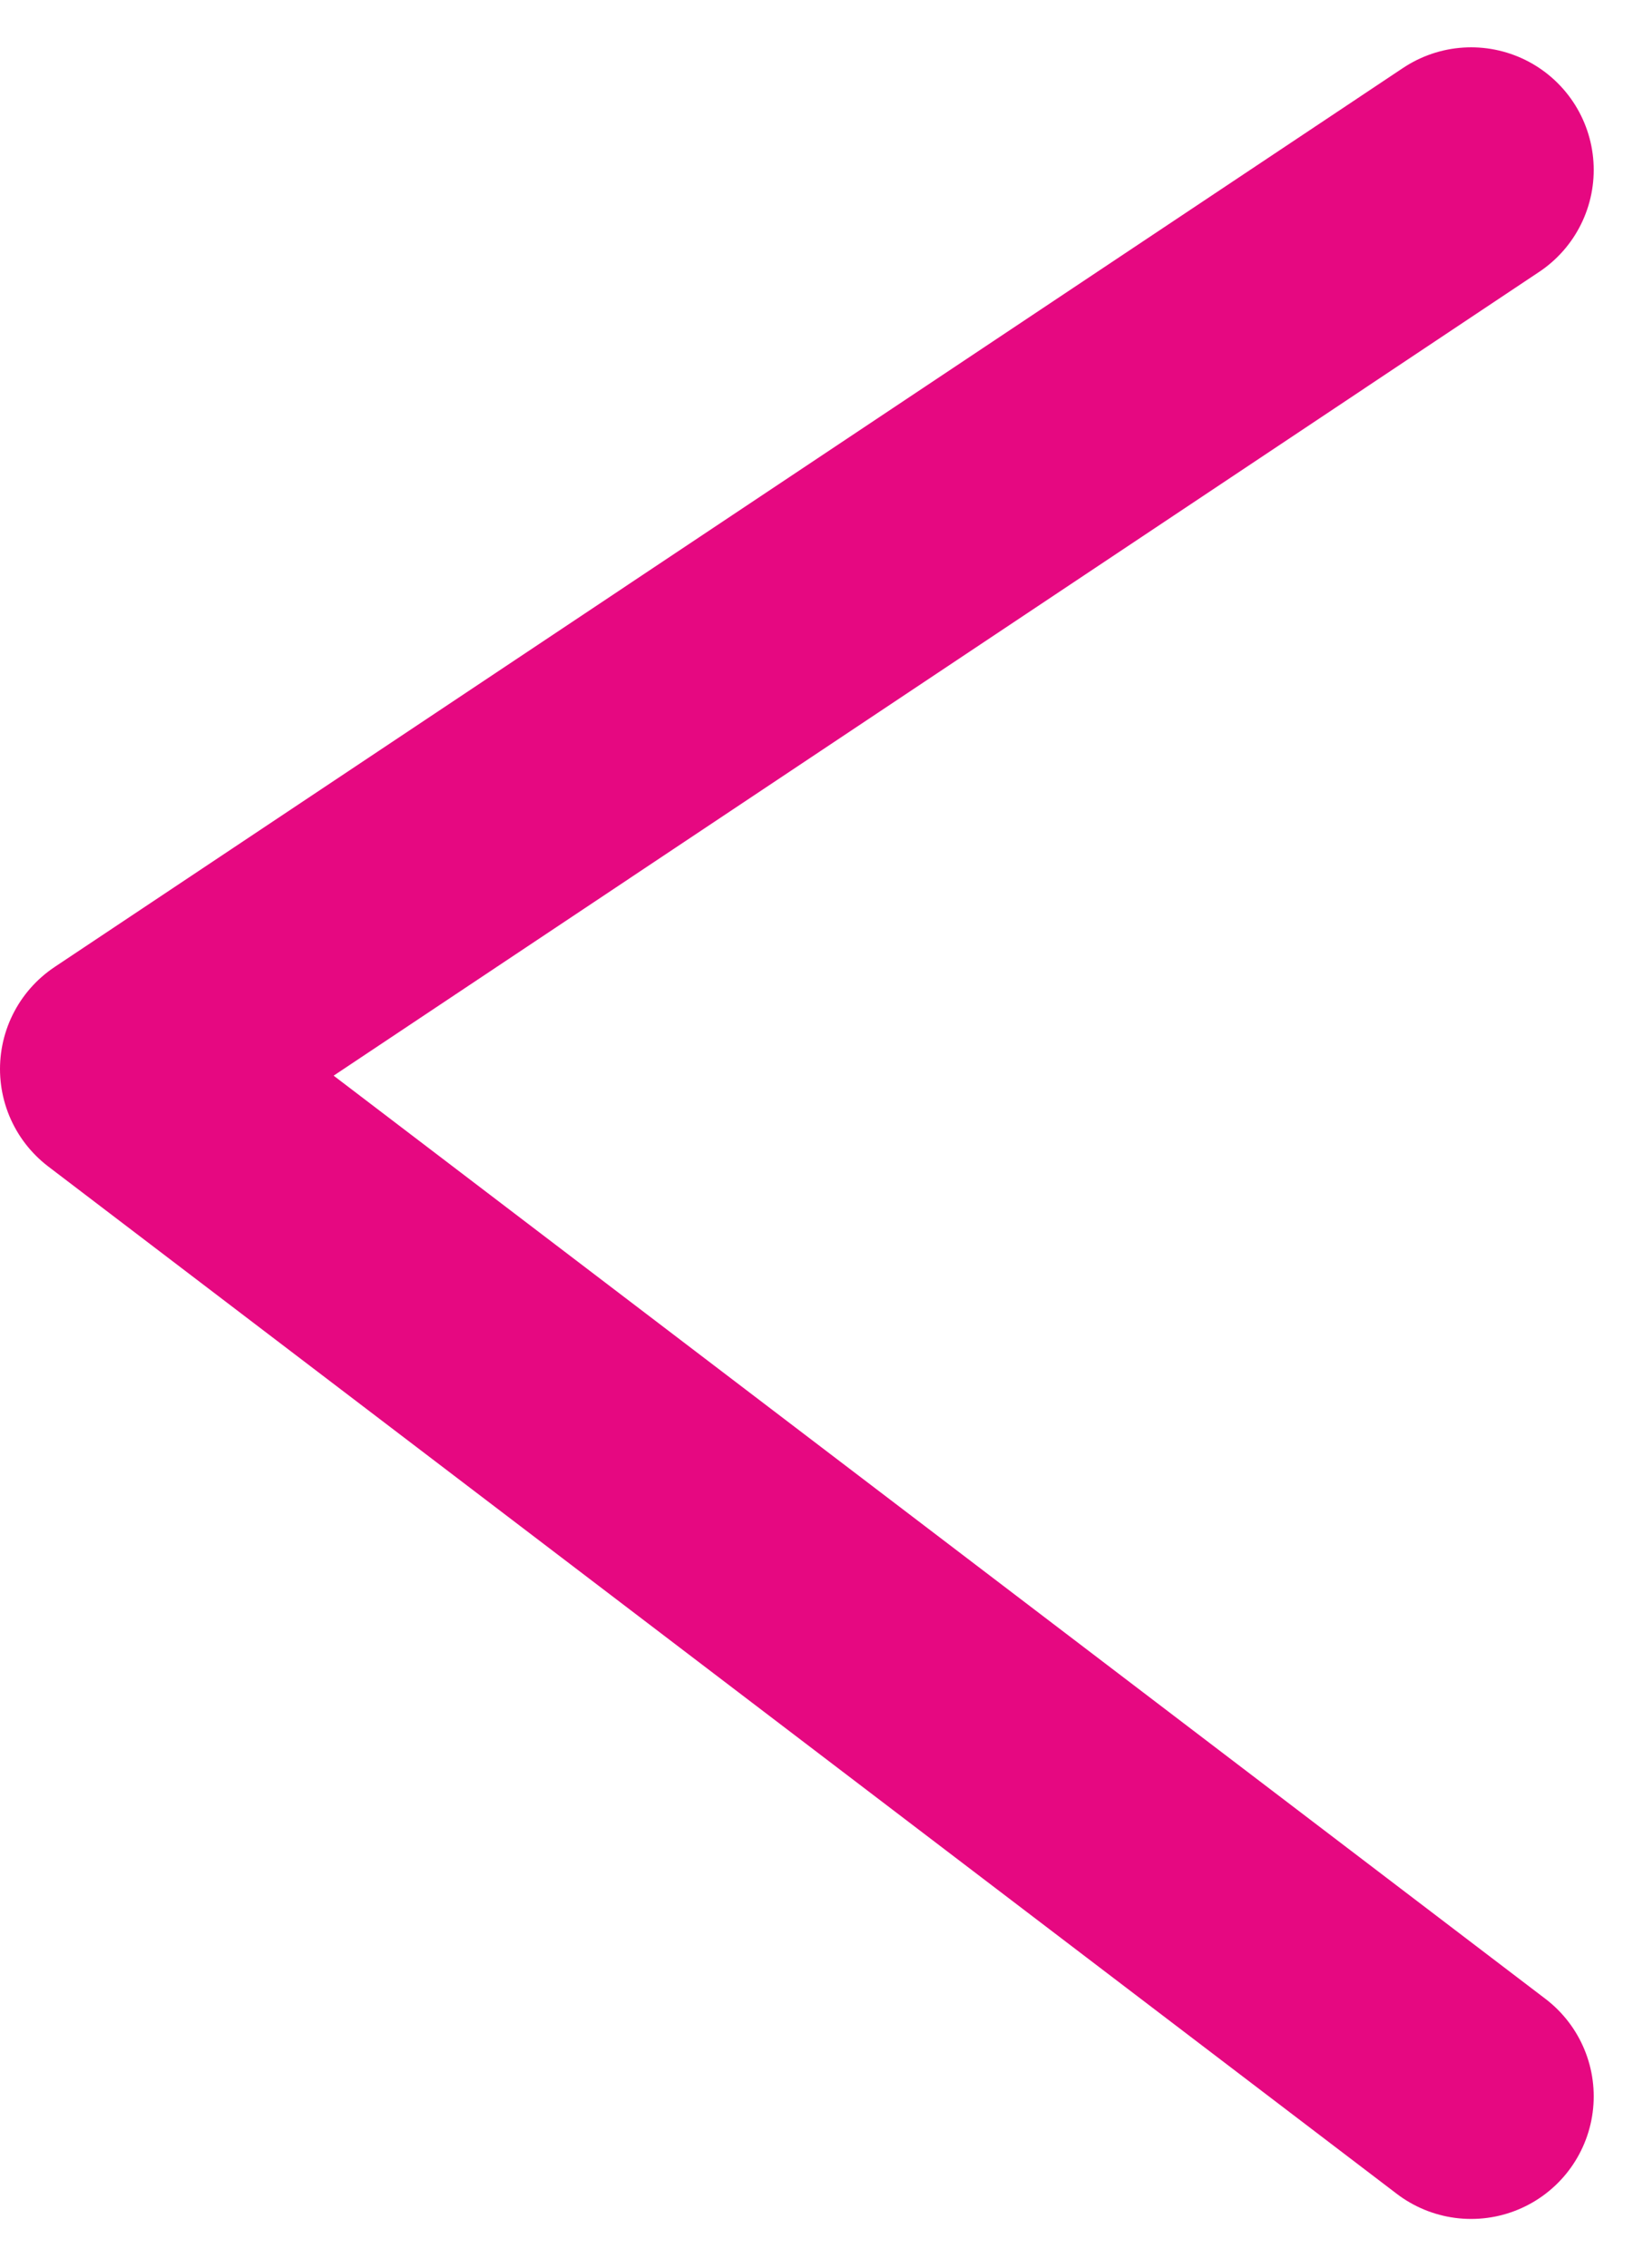 <svg xmlns="http://www.w3.org/2000/svg" width="6.701" height="9.251" viewBox="0 0 6.701 9.251">
  <path id="Trazado_20" data-name="Trazado 20" d="M61.5,462.5,56,466.167l5.5,4.19" transform="translate(-55.5 -461.807)" fill="none" stroke="#e60881" stroke-linecap="round" stroke-linejoin="round" stroke-width="1"/>
</svg>
